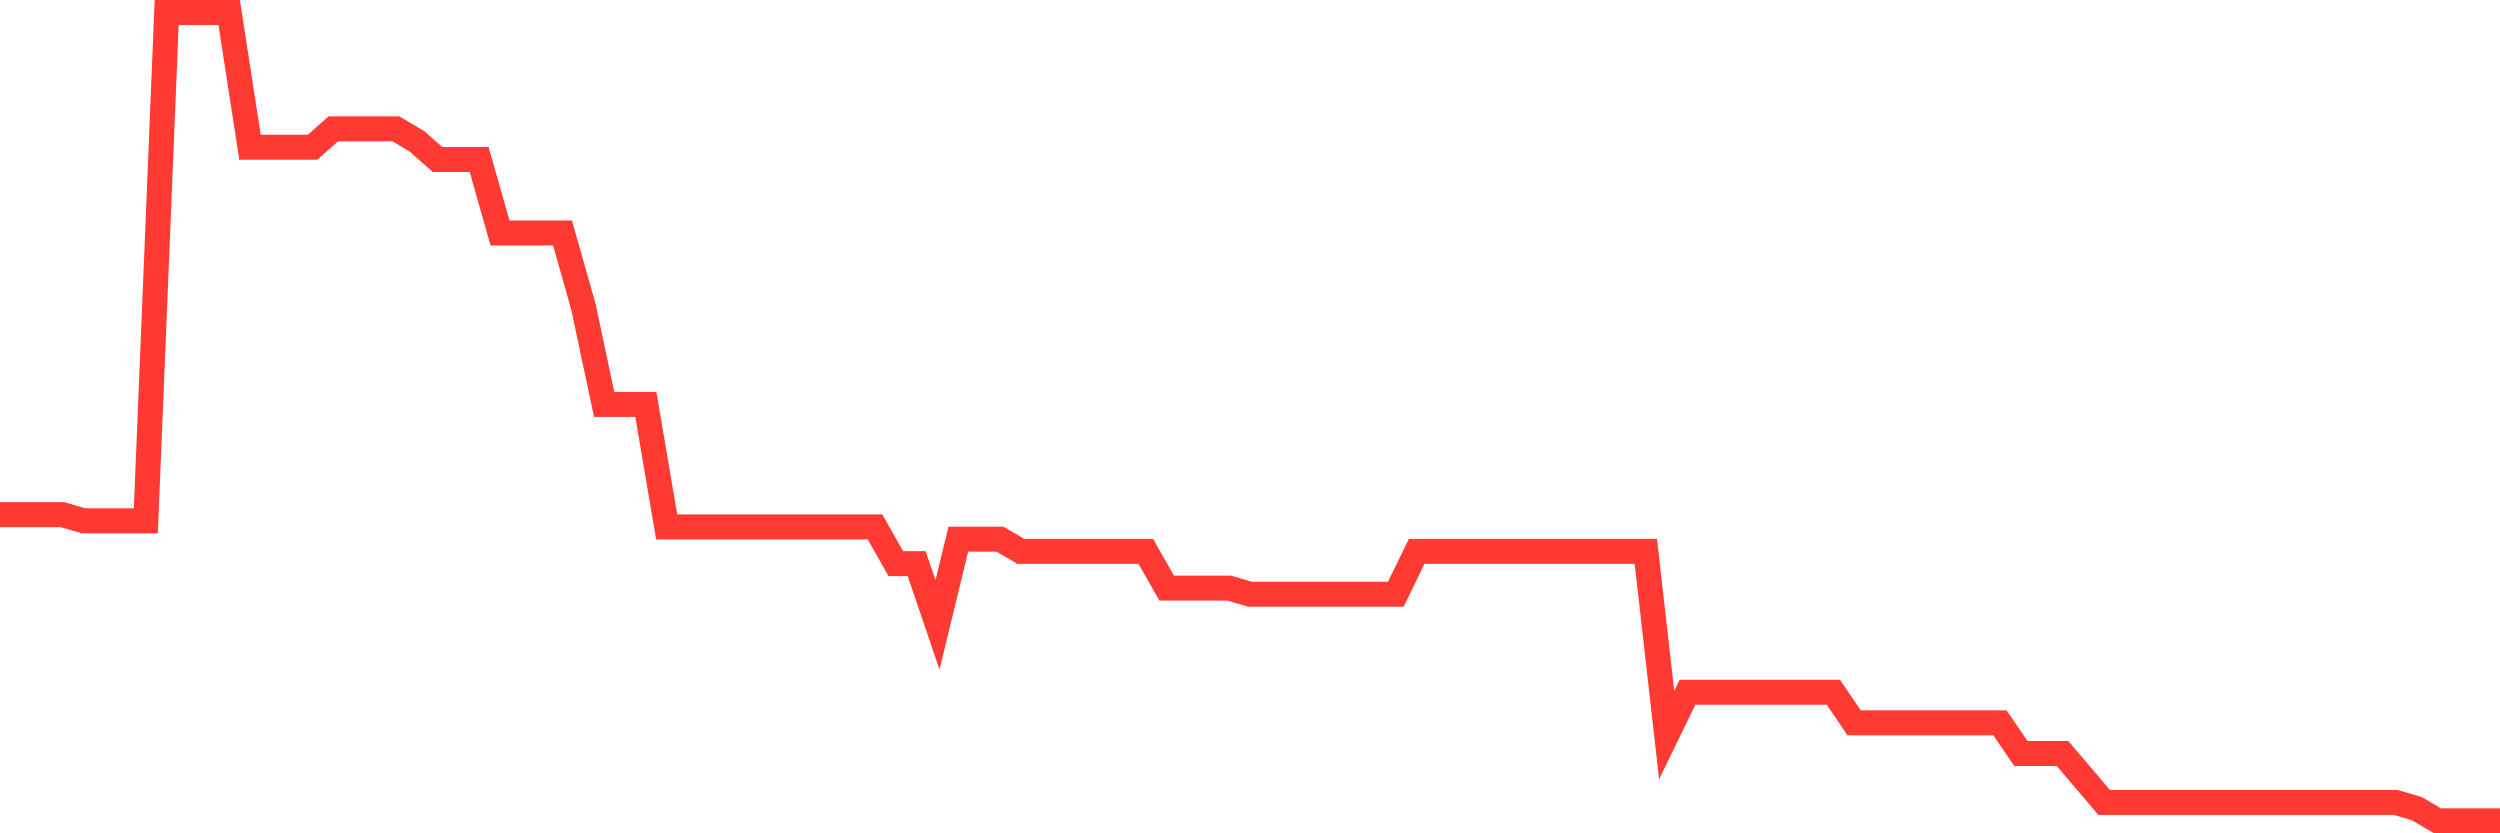 <svg
  xmlns="http://www.w3.org/2000/svg"
  xmlns:xlink="http://www.w3.org/1999/xlink"
  width="120"
  height="40"
  viewBox="0 0 120 40"
  preserveAspectRatio="none"
>
  <polyline
    points="0,24.703 1,24.703 2,24.703 3,24.703 4,24.997 5,24.997 6,24.997 7,24.997 8,0.6 9,0.6 10,0.6 11,0.6 12,7.067 13,7.067 14,7.067 15,7.067 16,6.185 17,6.185 18,6.185 19,6.185 20,6.773 21,7.655 22,7.655 23,7.655 24,11.182 25,11.182 26,11.182 27,11.182 28,14.709 29,19.412 30,19.412 31,19.412 32,25.291 33,25.291 34,25.291 35,25.291 36,25.291 37,25.291 38,25.291 39,25.291 40,25.291 41,25.291 42,25.291 43,27.055 44,27.055 45,29.994 46,25.879 47,25.879 48,25.879 49,26.467 50,26.467 51,26.467 52,26.467 53,26.467 54,26.467 55,26.467 56,28.23 57,28.23 58,28.23 59,28.23 60,28.524 61,28.524 62,28.524 63,28.524 64,28.524 65,28.524 66,28.524 67,28.524 68,26.467 69,26.467 70,26.467 71,26.467 72,26.467 73,26.467 74,26.467 75,26.467 76,26.467 77,26.467 78,26.467 79,26.467 80,35.285 81,33.227 82,33.227 83,33.227 84,33.227 85,33.227 86,33.227 87,33.227 88,33.227 89,34.697 90,34.697 91,34.697 92,34.697 93,34.697 94,34.697 95,34.697 96,34.697 97,36.167 98,36.167 99,36.167 100,37.342 101,38.518 102,38.518 103,38.518 104,38.518 105,38.518 106,38.518 107,38.518 108,38.518 109,38.518 110,38.518 111,38.518 112,38.518 113,38.518 114,38.518 115,38.518 116,38.812 117,39.4 118,39.4 119,39.4 120,39.4"
    fill="none"
    stroke="#ff3a33"
    stroke-width="1.2"
  >
  </polyline>
</svg>